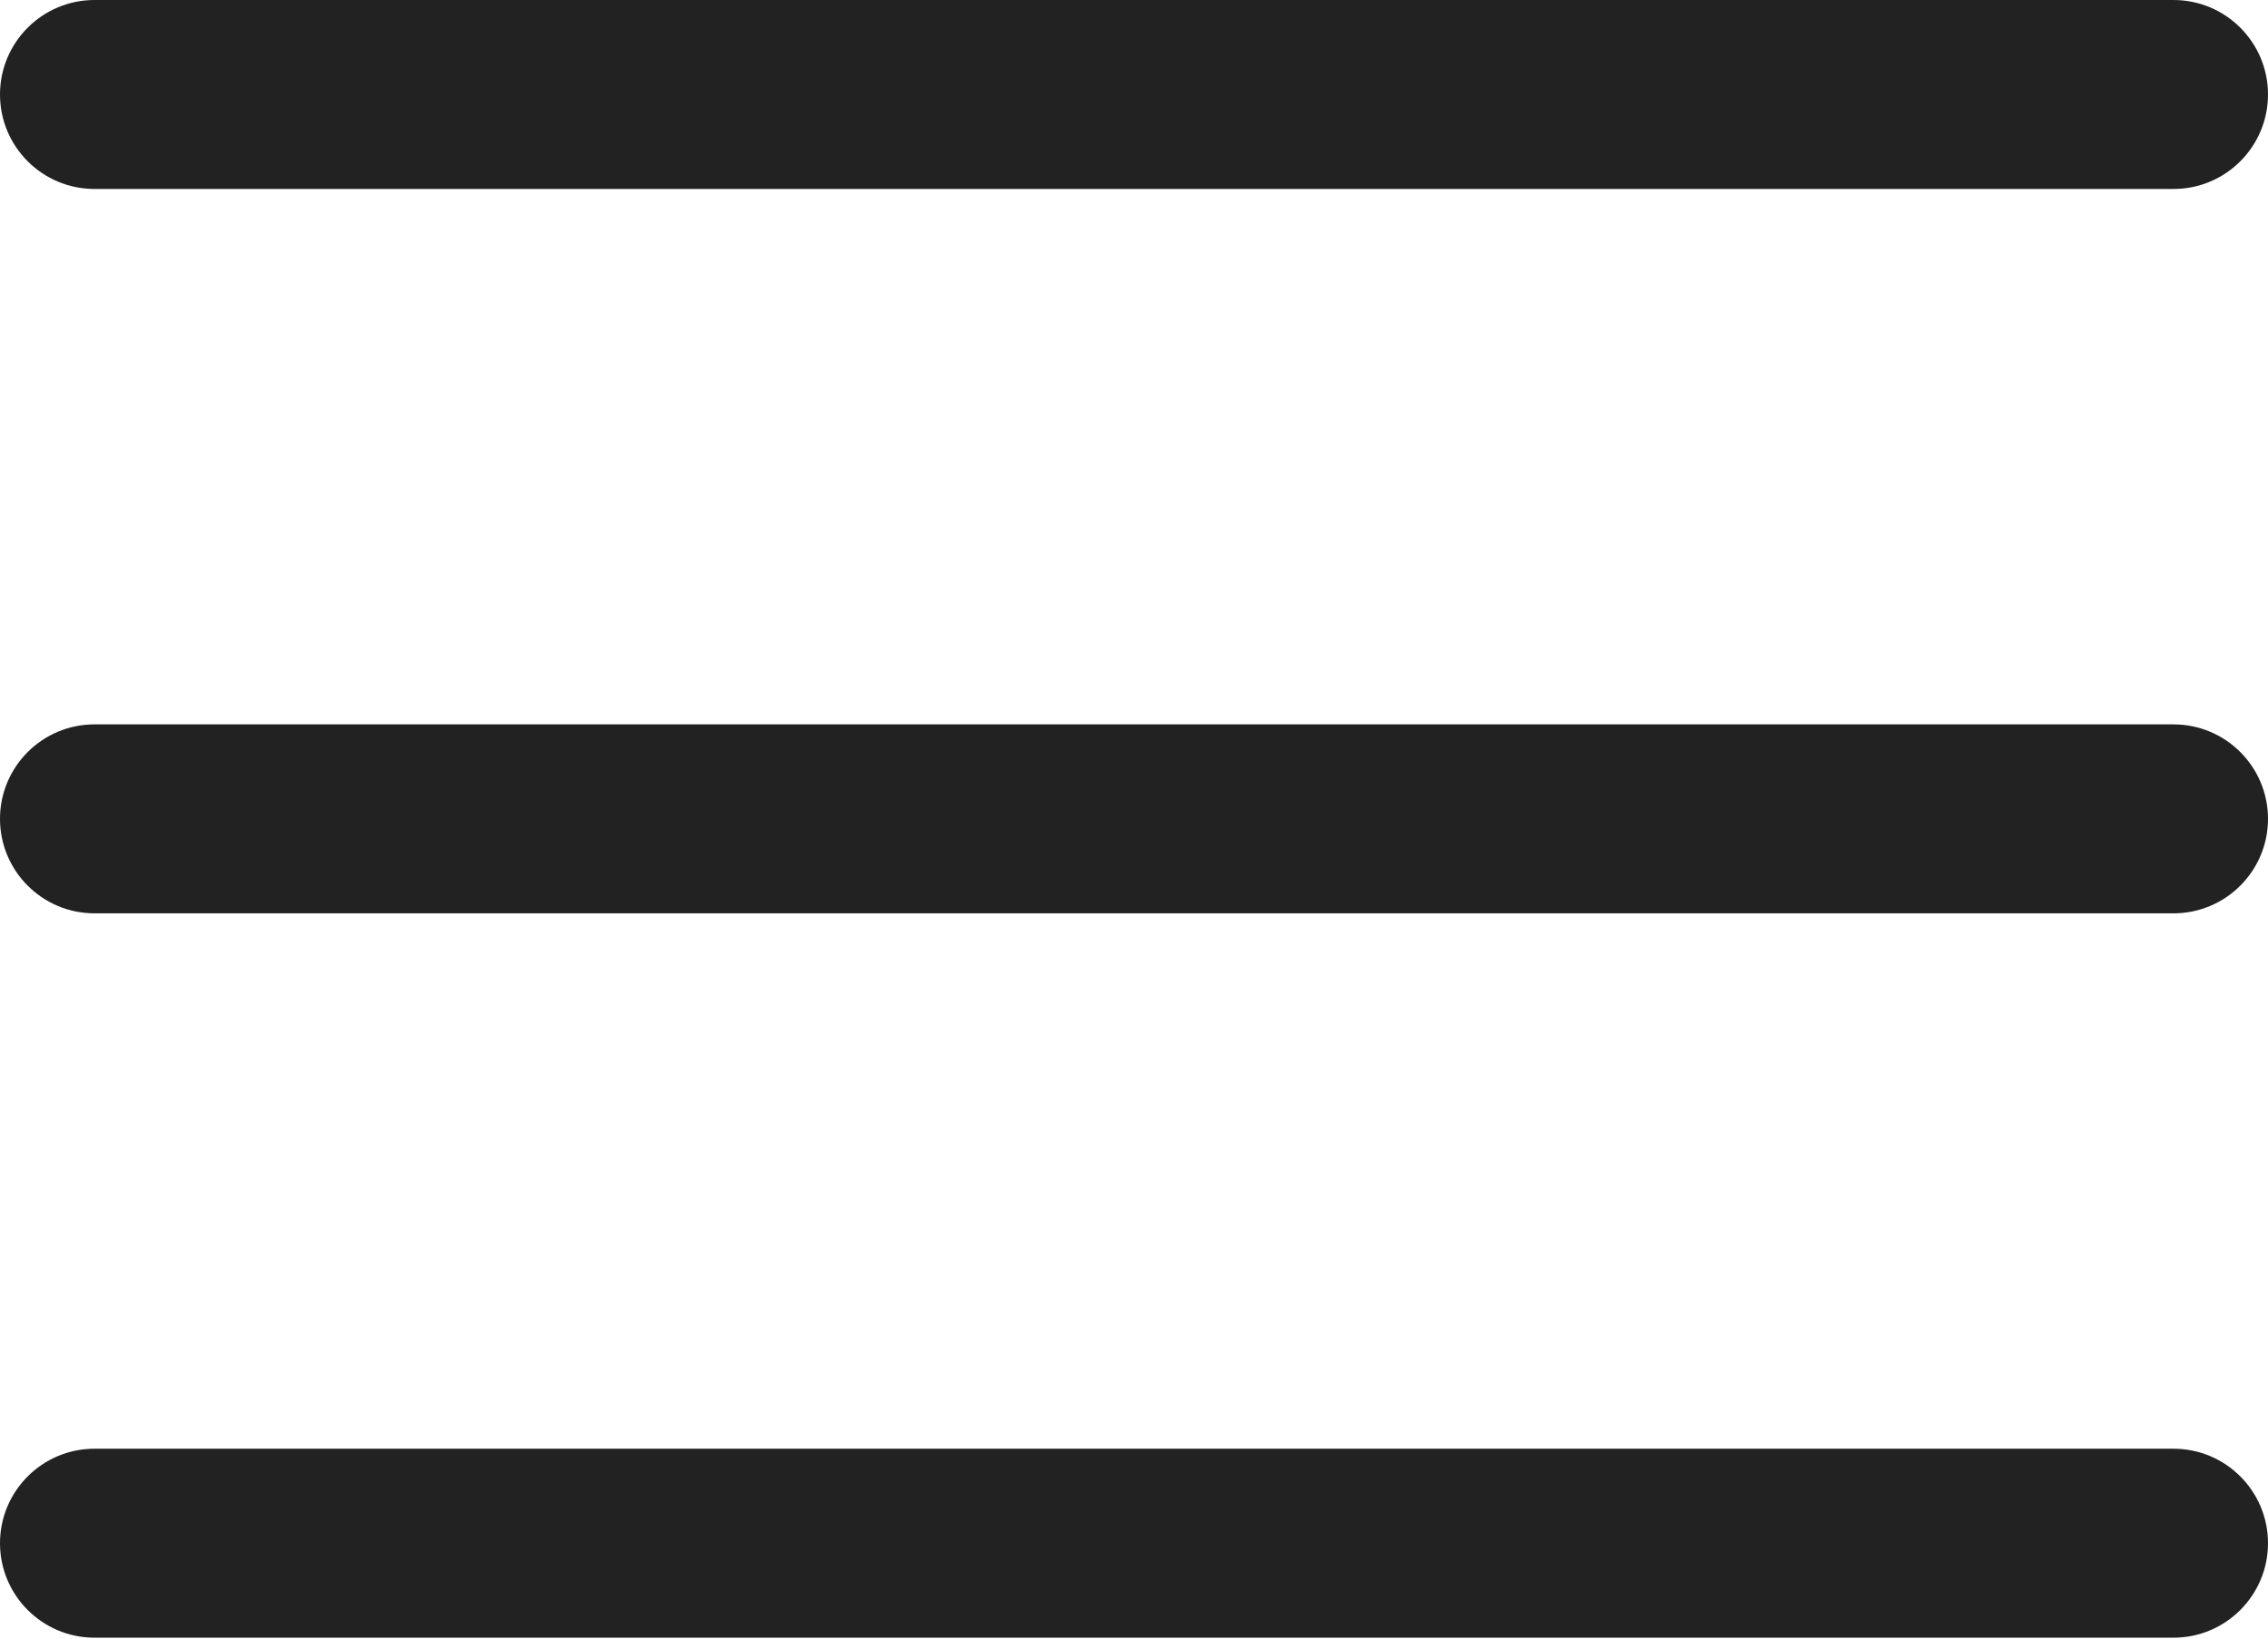 <?xml version="1.0" encoding="UTF-8"?> <svg xmlns="http://www.w3.org/2000/svg" width="512" height="370" viewBox="0 0 512 370" fill="none"><path d="M490.667 206.224H21.333C9.557 206.224 0 196.667 0 184.891C0 173.115 9.557 163.558 21.333 163.558H490.667C502.443 163.558 512 173.115 512 184.891C512 196.667 502.443 206.224 490.667 206.224Z" fill="#222222"></path><path d="M490.667 42.667H21.333C9.557 42.667 0 33.109 0 21.333C0 9.557 9.557 0 21.333 0H490.667C502.443 0 512 9.557 512 21.333C512 33.109 502.443 42.667 490.667 42.667Z" fill="#222222"></path><path d="M490.667 369.776H21.333C9.557 369.776 0 360.219 0 348.443C0 336.667 9.557 327.109 21.333 327.109H490.667C502.443 327.109 512 336.667 512 348.443C512 360.219 502.443 369.776 490.667 369.776Z" fill="#222222"></path></svg> 